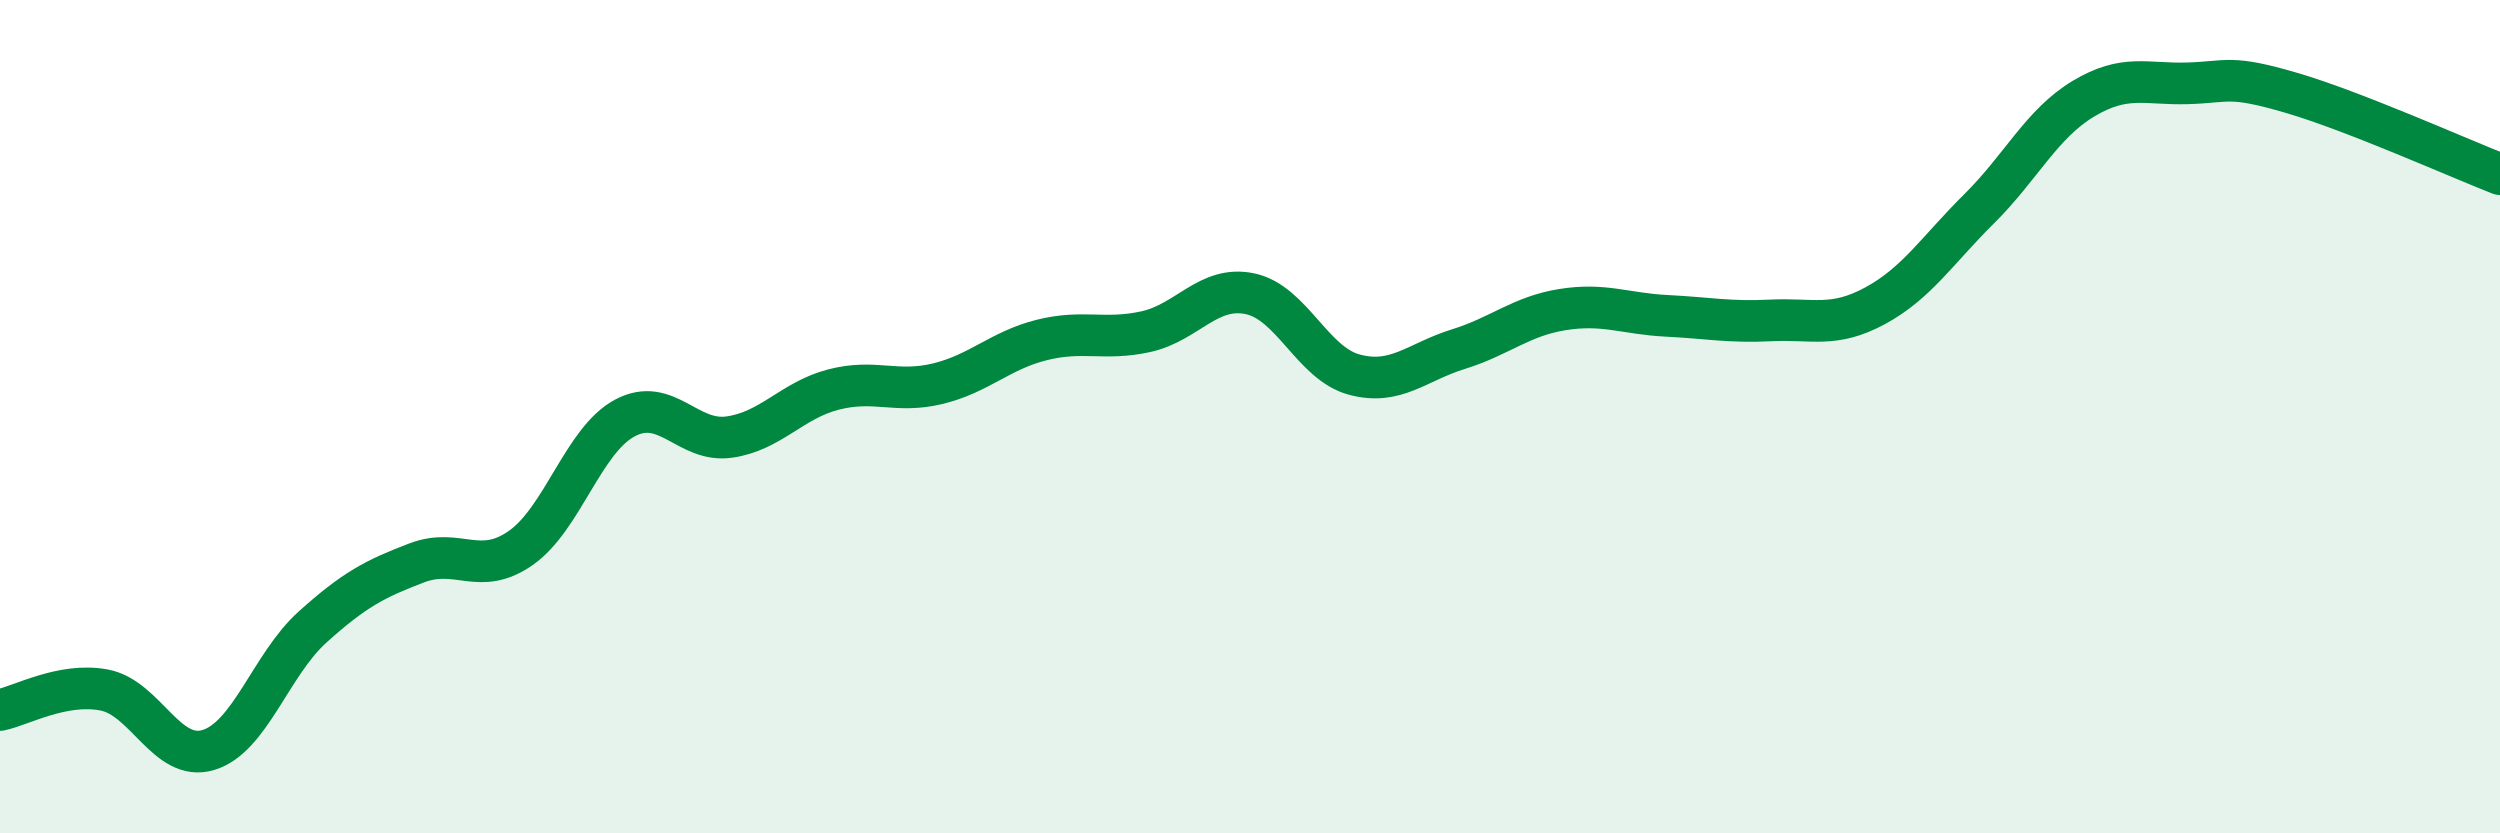
    <svg width="60" height="20" viewBox="0 0 60 20" xmlns="http://www.w3.org/2000/svg">
      <path
        d="M 0,17.04 C 0.5,16.94 1.5,16.37 2.5,16.56 C 3.5,16.75 4,18.3 5,18 C 6,17.7 6.5,15.95 7.5,15.05 C 8.5,14.15 9,13.89 10,13.51 C 11,13.13 11.5,13.85 12.5,13.15 C 13.5,12.45 14,10.56 15,10.03 C 16,9.5 16.5,10.63 17.5,10.49 C 18.5,10.35 19,9.61 20,9.35 C 21,9.09 21.5,9.45 22.5,9.21 C 23.5,8.97 24,8.41 25,8.16 C 26,7.91 26.5,8.18 27.5,7.96 C 28.5,7.74 29,6.84 30,7.05 C 31,7.26 31.5,8.72 32.5,8.99 C 33.5,9.26 34,8.69 35,8.38 C 36,8.07 36.5,7.59 37.5,7.43 C 38.5,7.27 39,7.53 40,7.58 C 41,7.63 41.5,7.74 42.5,7.69 C 43.5,7.64 44,7.88 45,7.34 C 46,6.8 46.5,6 47.5,5.01 C 48.5,4.02 49,2.97 50,2.37 C 51,1.77 51.5,2.03 52.5,2 C 53.5,1.97 53.5,1.79 55,2.23 C 56.5,2.67 59,3.79 60,4.18L60 20L0 20Z"
        fill="#008740"
        opacity="0.1"
        stroke-linecap="round"
        stroke-linejoin="round"
      />
      <path
        d="M 0,17.04 C 0.5,16.94 1.5,16.37 2.5,16.56 C 3.5,16.75 4,18.3 5,18 C 6,17.7 6.5,15.95 7.5,15.05 C 8.5,14.15 9,13.89 10,13.51 C 11,13.13 11.5,13.85 12.5,13.15 C 13.5,12.45 14,10.56 15,10.03 C 16,9.5 16.5,10.63 17.5,10.49 C 18.5,10.35 19,9.61 20,9.35 C 21,9.09 21.5,9.45 22.5,9.21 C 23.5,8.97 24,8.41 25,8.16 C 26,7.91 26.5,8.18 27.5,7.96 C 28.5,7.74 29,6.84 30,7.05 C 31,7.26 31.5,8.72 32.5,8.99 C 33.5,9.26 34,8.69 35,8.38 C 36,8.07 36.5,7.59 37.5,7.43 C 38.5,7.27 39,7.53 40,7.58 C 41,7.63 41.5,7.74 42.5,7.69 C 43.5,7.64 44,7.88 45,7.34 C 46,6.8 46.5,6 47.5,5.01 C 48.5,4.02 49,2.97 50,2.37 C 51,1.77 51.5,2.03 52.5,2 C 53.5,1.97 53.5,1.79 55,2.23 C 56.5,2.67 59,3.79 60,4.18"
        stroke="#008740"
        stroke-width="1"
        fill="none"
        stroke-linecap="round"
        stroke-linejoin="round"
      />
    </svg>
  